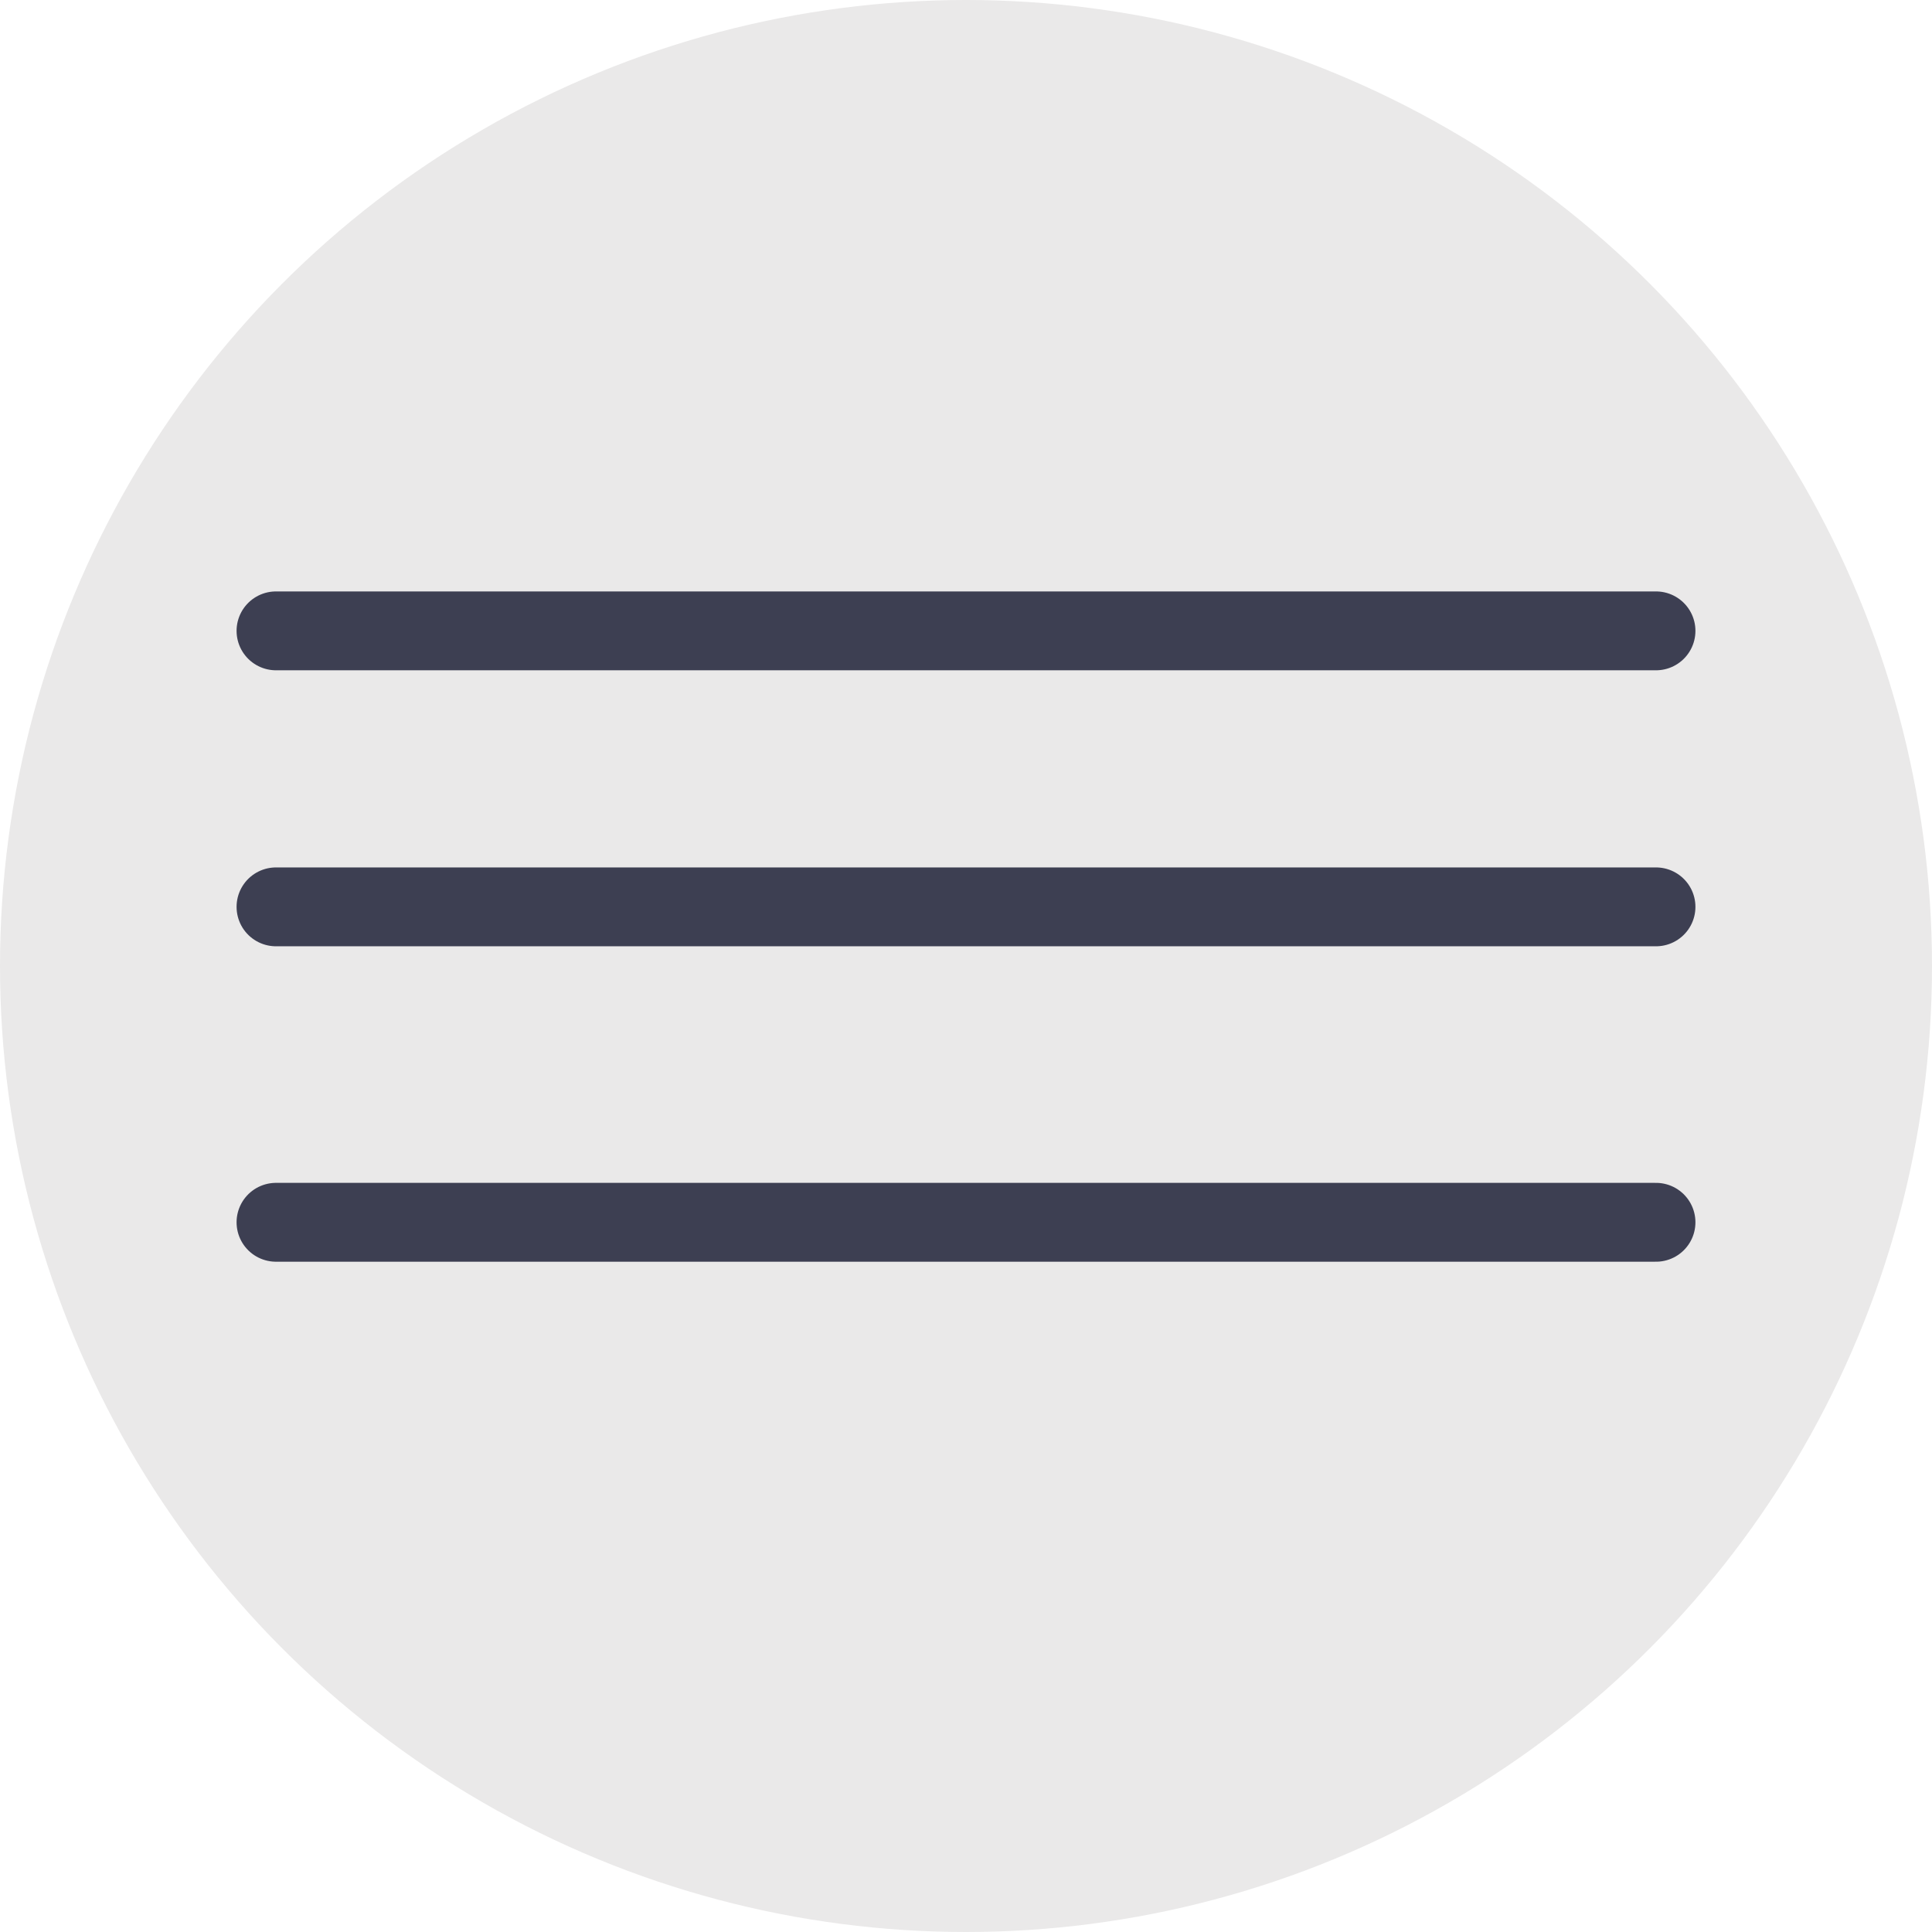 <?xml version="1.0" encoding="UTF-8"?> <svg xmlns="http://www.w3.org/2000/svg" width="49" height="49" viewBox="0 0 49 49" fill="none"><circle cx="24.5" cy="24.5" r="24.5" fill="#EAE9E9"></circle><line x1="7" y1="16" x2="42" y2="16" stroke="#3D3F52" stroke-width="2" stroke-linecap="round"></line><line x1="7" y1="23" x2="42" y2="23" stroke="#3D3F52" stroke-width="2" stroke-linecap="round"></line><line x1="7" y1="31" x2="42" y2="31" stroke="#3D3F52" stroke-width="2" stroke-linecap="round"></line></svg> 